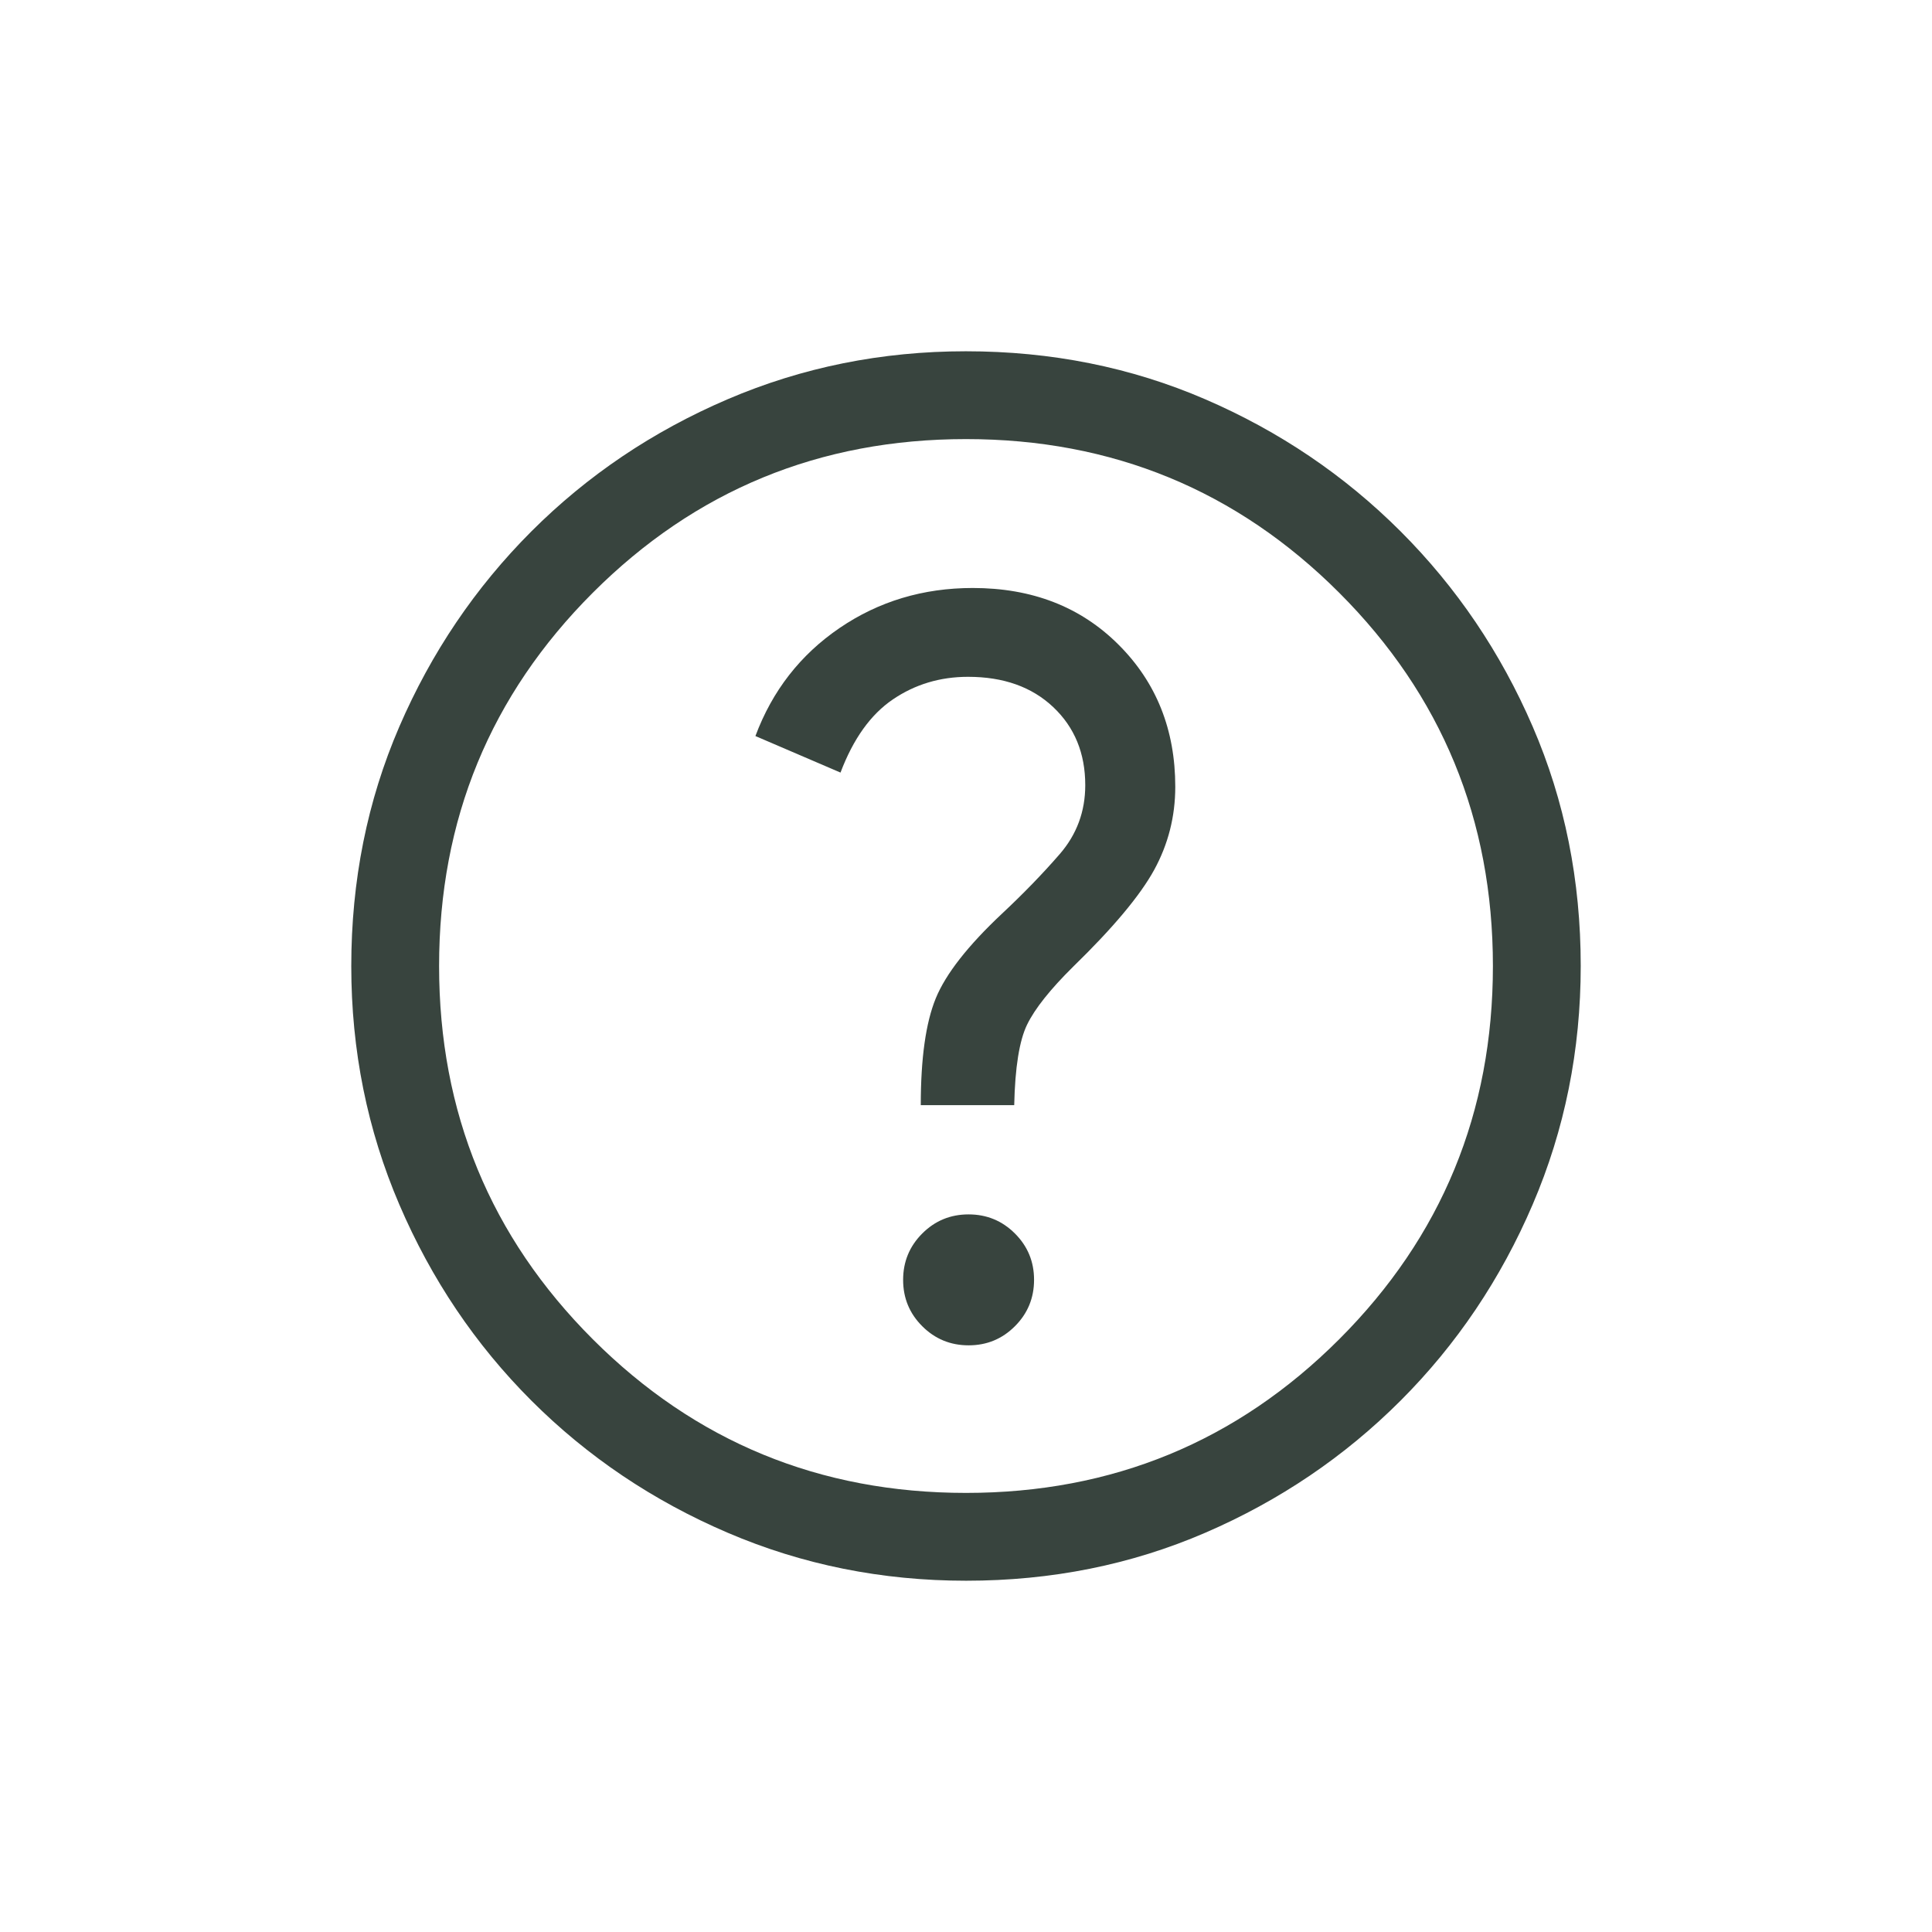 <svg xmlns="http://www.w3.org/2000/svg" fill="none" viewBox="0 0 44 44" height="44" width="44">
<path fill="#38443E" d="M22.06 30.639C22.474 30.639 22.825 30.494 23.115 30.203C23.405 29.913 23.55 29.561 23.55 29.147C23.55 28.733 23.405 28.382 23.114 28.092C22.824 27.802 22.472 27.657 22.058 27.657C21.645 27.657 21.293 27.802 21.003 28.093C20.713 28.383 20.568 28.735 20.568 29.149C20.568 29.562 20.713 29.914 21.004 30.204C21.294 30.494 21.646 30.639 22.06 30.639ZM20.97 25.169H23.098C23.117 24.309 23.215 23.697 23.392 23.334C23.569 22.971 23.918 22.532 24.441 22.015C25.348 21.133 25.962 20.399 26.284 19.814C26.605 19.228 26.766 18.596 26.766 17.918C26.766 16.62 26.335 15.54 25.473 14.681C24.611 13.82 23.505 13.391 22.154 13.391C21.024 13.391 20.012 13.695 19.12 14.303C18.227 14.912 17.589 15.732 17.204 16.763L19.142 17.595C19.432 16.827 19.829 16.272 20.334 15.929C20.839 15.586 21.41 15.414 22.047 15.414C22.854 15.414 23.5 15.644 23.987 16.104C24.473 16.563 24.716 17.156 24.716 17.882C24.716 18.481 24.522 19.004 24.135 19.451C23.747 19.898 23.31 20.349 22.823 20.805C22.043 21.537 21.54 22.18 21.312 22.735C21.084 23.291 20.97 24.102 20.97 25.169ZM22.003 36C20.084 36 18.273 35.636 16.572 34.907C14.87 34.178 13.38 33.175 12.103 31.899C10.826 30.622 9.823 29.133 9.094 27.432C8.365 25.731 8 23.922 8 22.003C8 20.058 8.364 18.241 9.093 16.552C9.822 14.864 10.825 13.38 12.101 12.103C13.378 10.826 14.867 9.823 16.568 9.094C18.269 8.365 20.078 8 21.997 8C23.942 8 25.759 8.364 27.448 9.093C29.137 9.822 30.62 10.825 31.897 12.101C33.174 13.378 34.177 14.86 34.906 16.548C35.636 18.237 36 20.053 36 21.997C36 23.916 35.636 25.727 34.907 27.428C34.178 29.13 33.175 30.62 31.899 31.897C30.622 33.174 29.14 34.177 27.452 34.906C25.763 35.636 23.947 36 22.003 36ZM22 34C25.333 34 28.167 32.833 30.5 30.5C32.833 28.167 34 25.333 34 22C34 18.667 32.833 15.833 30.5 13.5C28.167 11.167 25.333 10 22 10C18.667 10 15.833 11.167 13.5 13.5C11.167 15.833 10 18.667 10 22C10 25.333 11.167 28.167 13.5 30.5C15.833 32.833 18.667 34 22 34Z"></path>
</svg>
